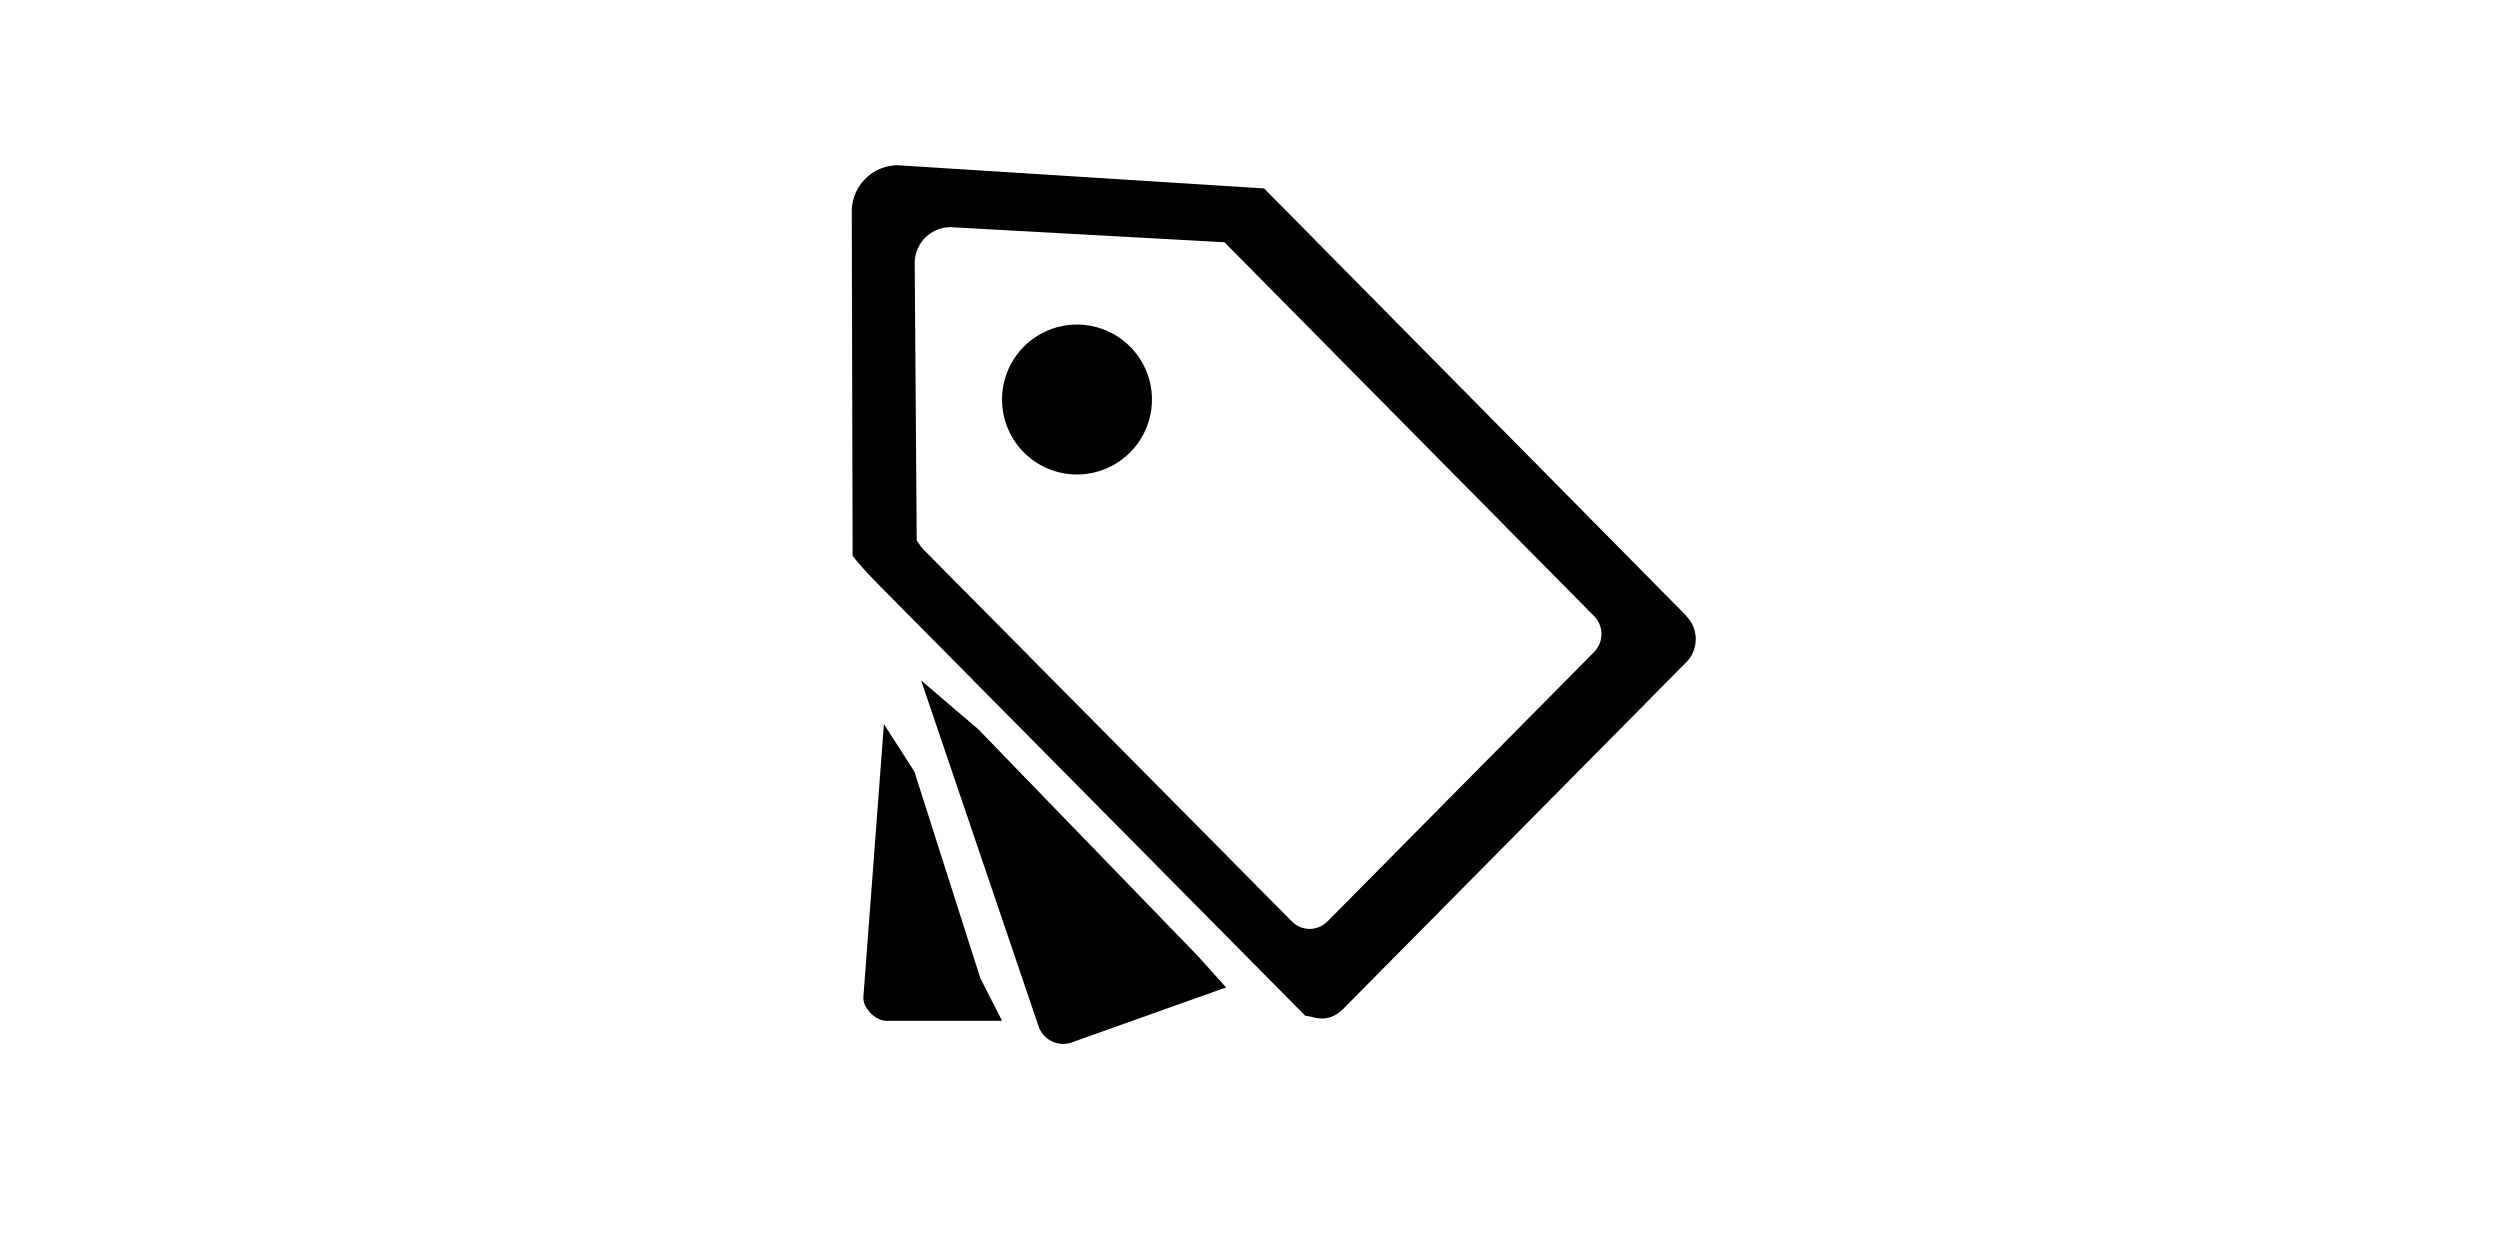 <?xml version="1.0" standalone="no"?><!DOCTYPE svg PUBLIC "-//W3C//DTD SVG 1.1//EN" "http://www.w3.org/Graphics/SVG/1.1/DTD/svg11.dtd"><svg class="icon" height="512" viewBox="0 0 1024 1024" version="1.1" xmlns="http://www.w3.org/2000/svg"><path d="M237.061 632.096l-24.951-38.952-16.871 224.169c-0.035 8.947 10.101 18.917 18.948 18.944l94.704 0-17.824-34.957L237.061 632.096zM289.251 597.273l-46.678-39.842 96.622 284.475c4.618 11.026 17.161 16.211 28.057 11.587l125.17-44.598-23.105-25.681L289.251 597.273zM868.834 503.857 523.522 154.343l-299.864-18.954c-20.93 0-37.893 16.964-37.893 37.879l0.695 281.931c0 0 4.222 6.701 25.919 28.461l344.952 348.518c6.397 0 17.537 7.726 31.313-5.986l280.745-283.684c10.331-10.463 10.331-27.394 0-37.859L868.834 503.857zM793.868 534.144 575.45 754.849c-8.063 8.114-21.086 8.114-29.122 0l-301.937-304.814c-2.135-2.183-5.419-7.396-5.419-7.396l-1.648-227.063c0-16.272 13.198-29.47 29.48-29.47l224.28 12.348 302.783 306.237C801.906 512.832 801.906 526.004 793.868 534.144zM370.272 327.293m-61.398 0a60 60 0 1 0 122.797 0 60 60 0 1 0-122.797 0Z" /></svg>